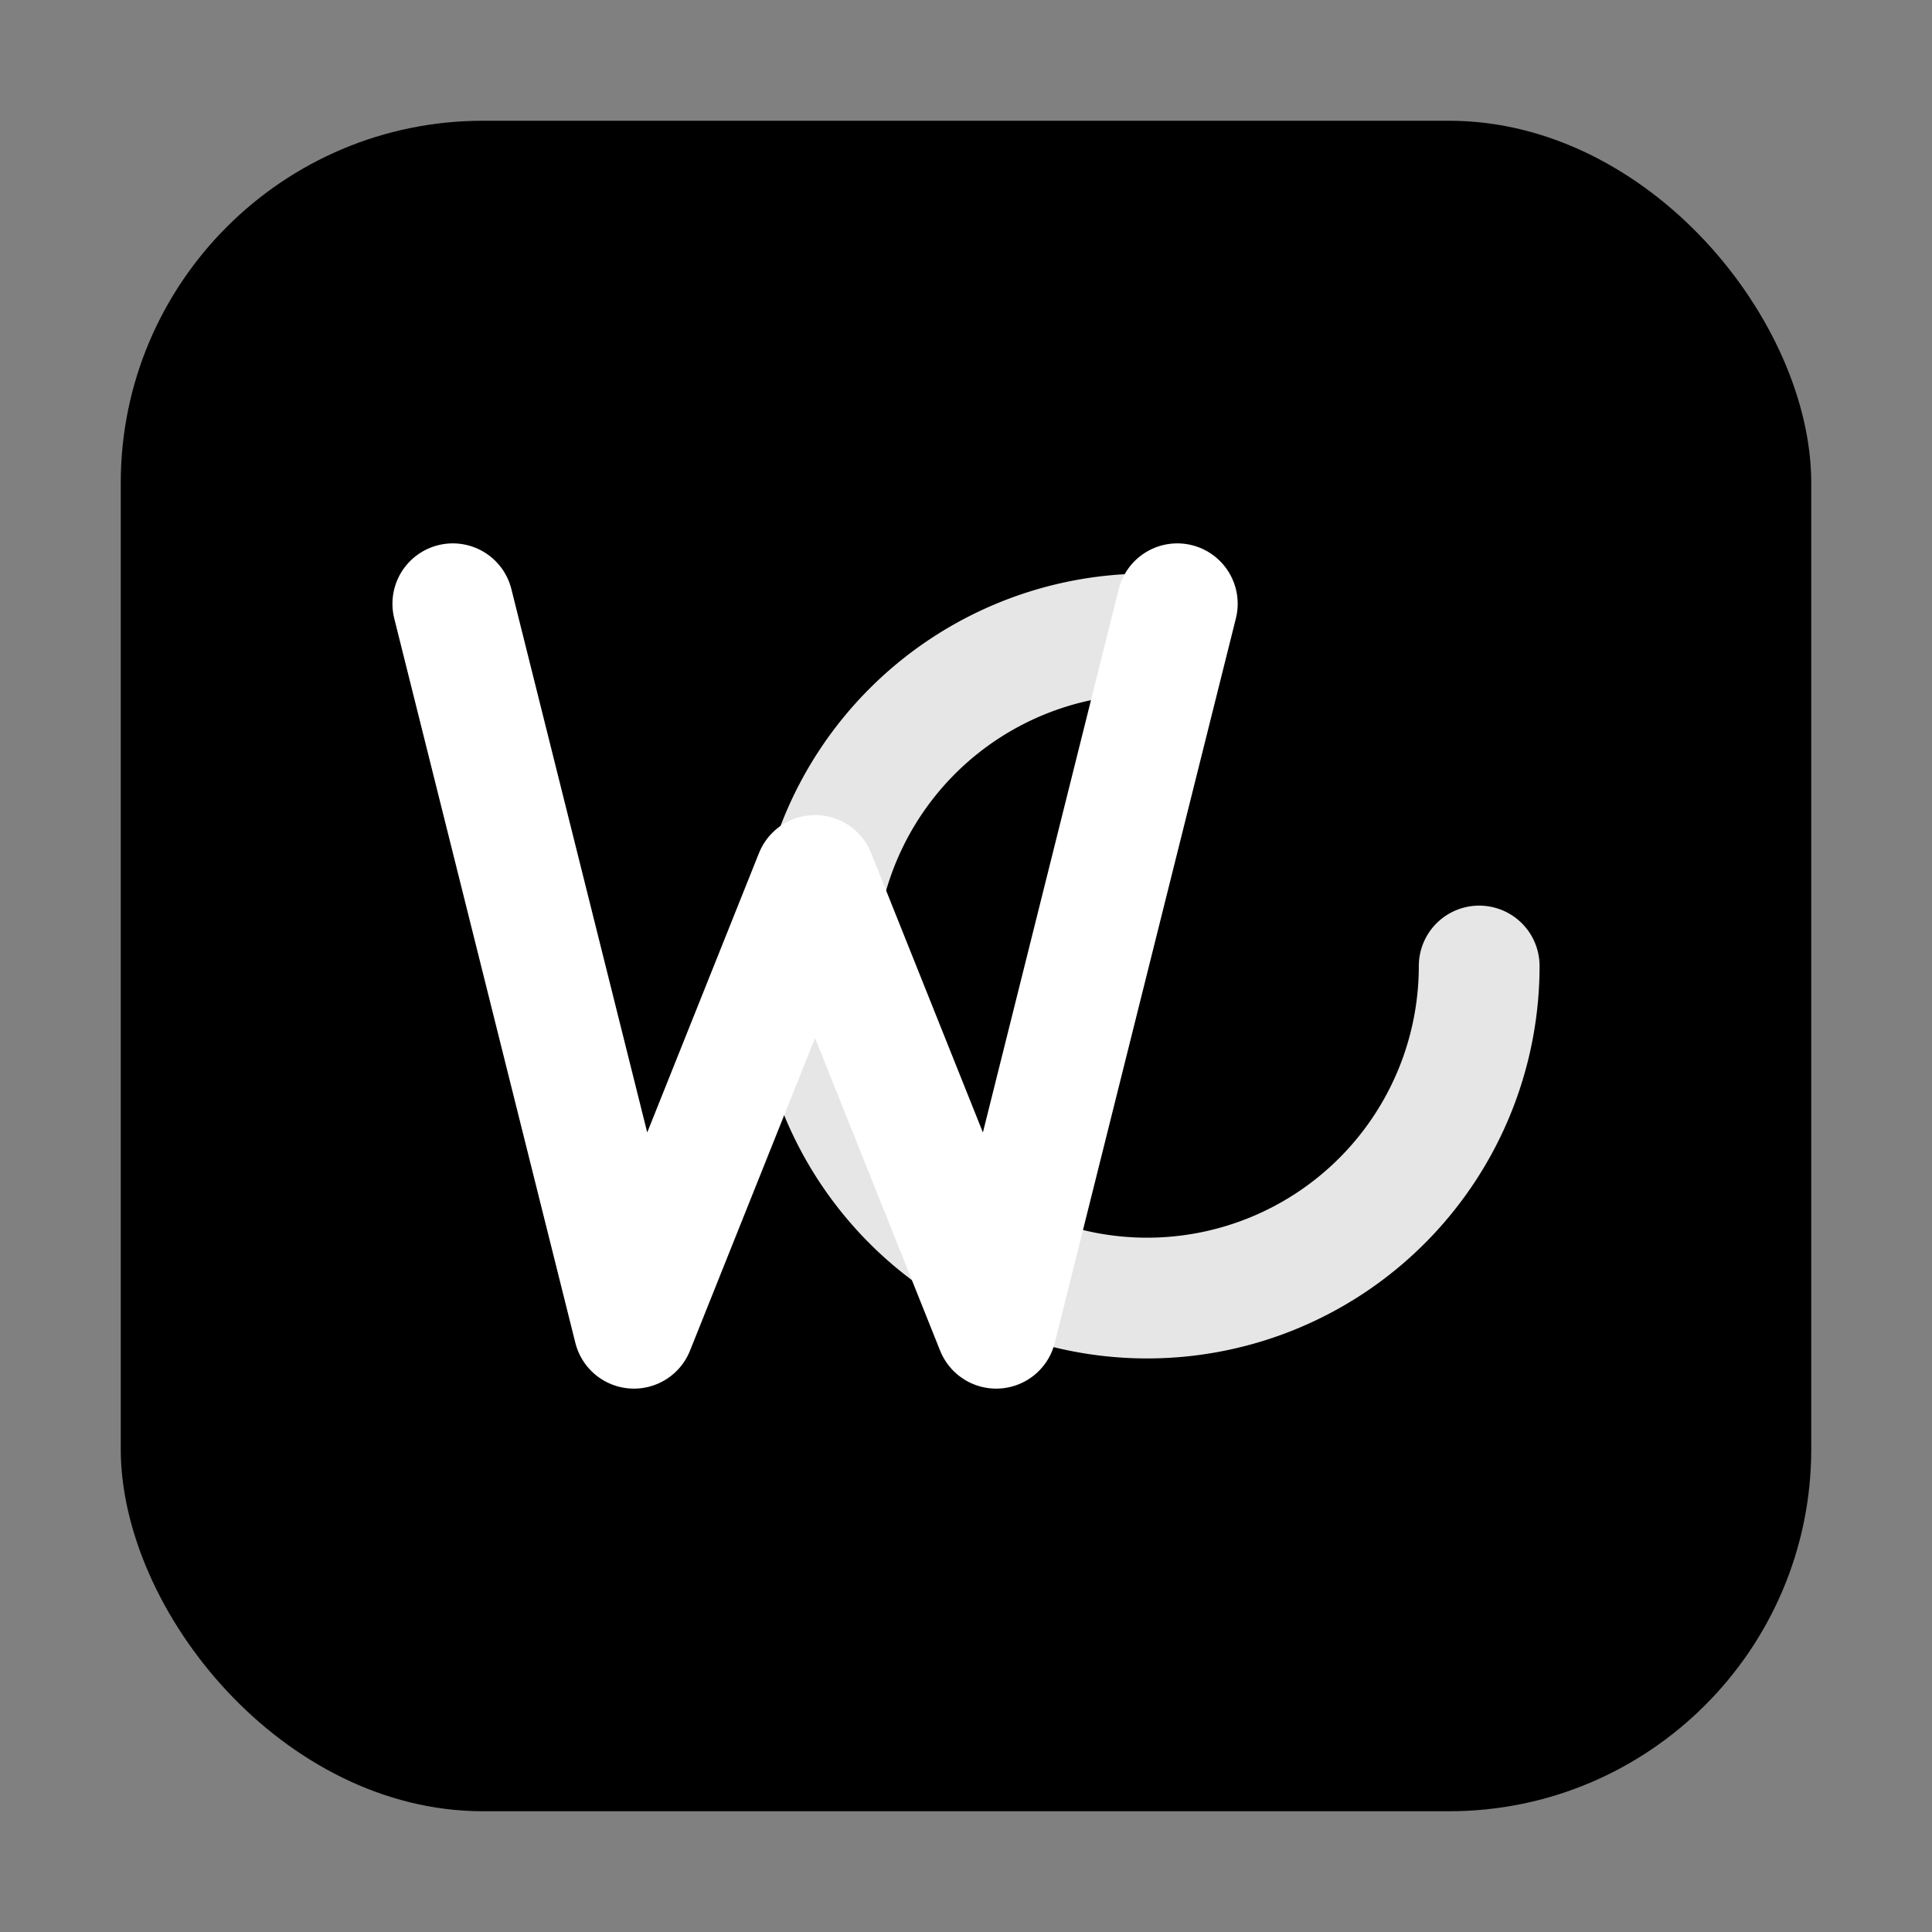 <svg xmlns="http://www.w3.org/2000/svg" width="128" height="128" viewBox="0 0 128 128" role="img" aria-label="WorkClone logo icon">
  <rect x="0" y="0" width="128" height="128" fill="#808080" stroke="none"/>
  <defs>
    <linearGradient id="gc" x1="0" y1="0" x2="1" y2="1">
      <stop offset="0%" stop-color="hsl(190, 80%, 45%)"/>
      <stop offset="100%" stop-color="hsl(170, 70%, 45%)"/>
    </linearGradient>
  </defs>
  <rect x="8" y="8" width="112" height="112" rx="24" fill="url(#gc)"/>
  <!-- Interlocking W and C shapes to suggest human + clone collaboration -->
  <path d="M30 40l12 48 12-30 12 30 12-48" fill="none" stroke="white" stroke-width="8" stroke-linecap="round" stroke-linejoin="round"/>
  <path d="M98 64a22 22 0 1 1-22-22" fill="none" stroke="white" stroke-opacity="0.9" stroke-width="8" stroke-linecap="round"/>
</svg>
